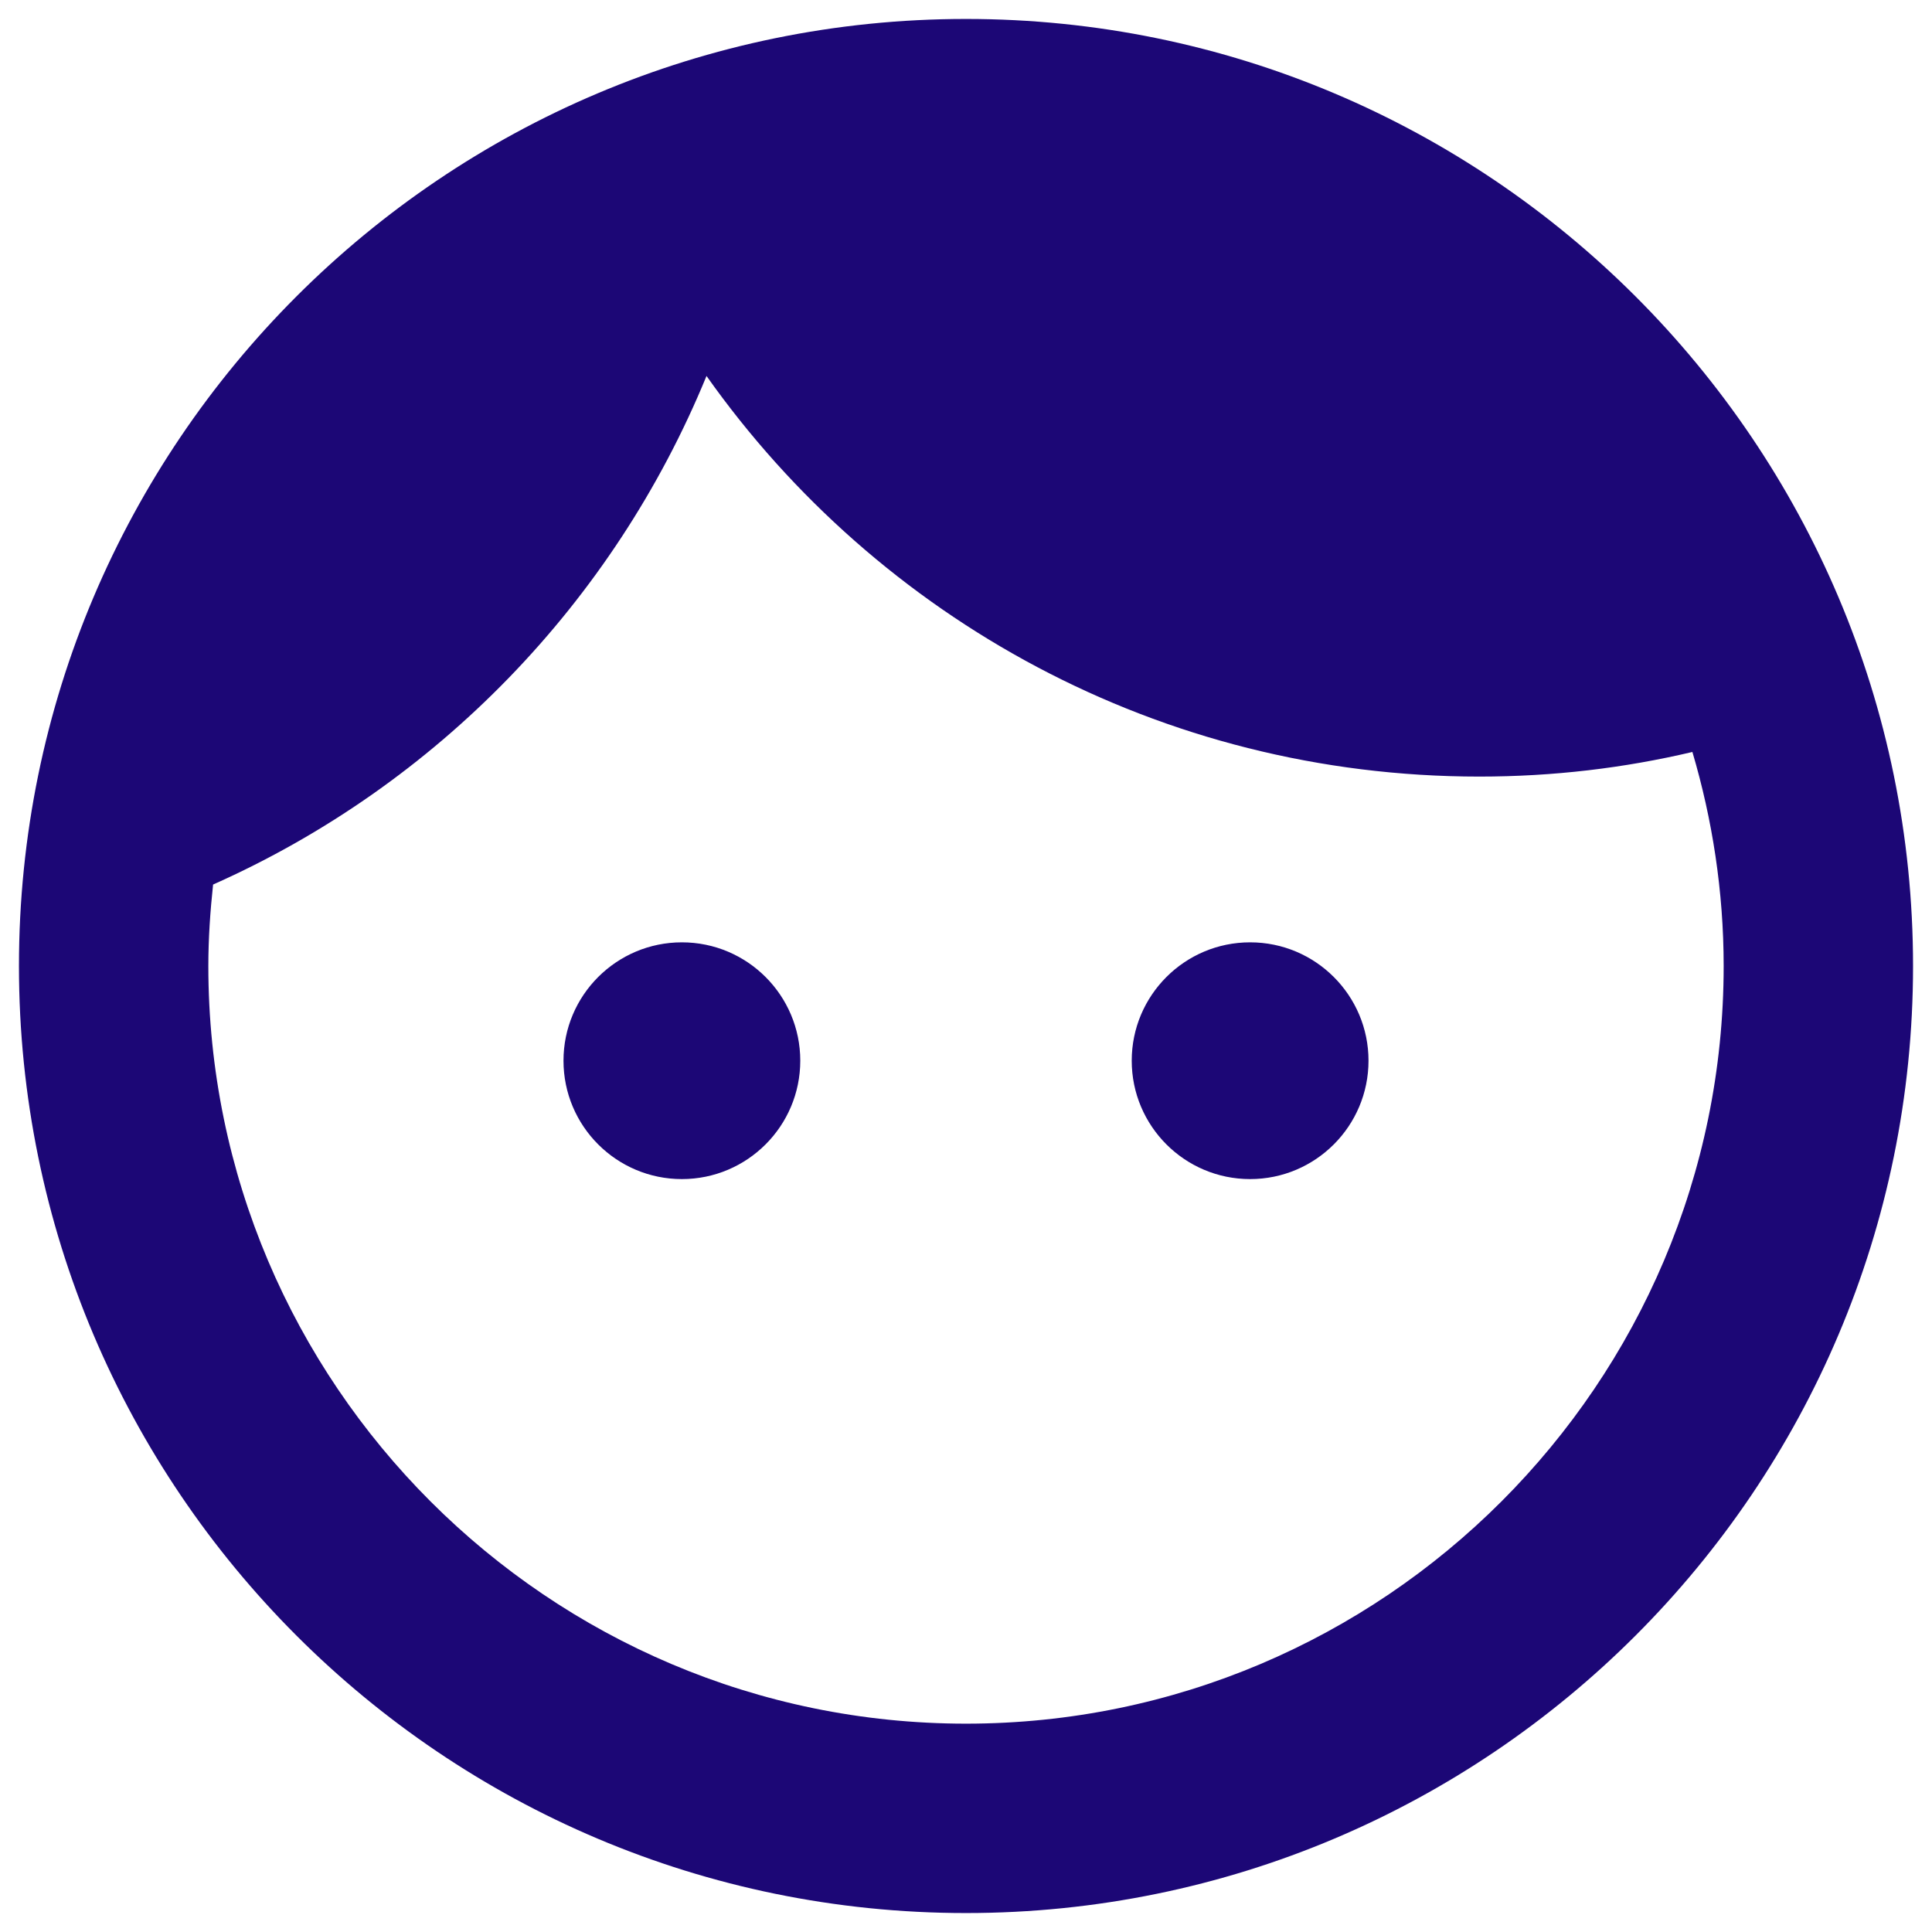 <svg xmlns="http://www.w3.org/2000/svg" width="68" height="68" viewBox="0 0 68 68" fill="none"><path d="M24 33.167C21.7 33.167 19.833 35.033 19.833 37.333C19.833 39.633 21.7 41.5 24 41.5C26.3 41.5 28.167 39.633 28.167 37.333C28.167 35.033 26.3 33.167 24 33.167ZM44 33.167C41.7 33.167 39.833 35.033 39.833 37.333C39.833 39.633 41.7 41.5 44 41.5C46.3 41.5 48.167 39.633 48.167 37.333C48.167 35.033 46.3 33.167 44 33.167ZM34 0.667C15.6 0.667 0.667 15.6 0.667 34C0.667 52.4 15.6 67.333 34 67.333C52.4 67.333 67.333 52.4 67.333 34C67.333 15.6 52.4 0.667 34 0.667ZM34 60.667C19.3 60.667 7.333 48.7 7.333 34C7.333 33.033 7.4 32.067 7.5 31.133C15.367 27.633 21.6 21.2 24.867 13.233C30.9 21.767 40.833 27.333 52.067 27.333C54.667 27.333 57.167 27.033 59.567 26.467C60.267 28.833 60.667 31.367 60.667 34C60.667 48.7 48.7 60.667 34 60.667Z" fill="#1C0776"></path></svg>